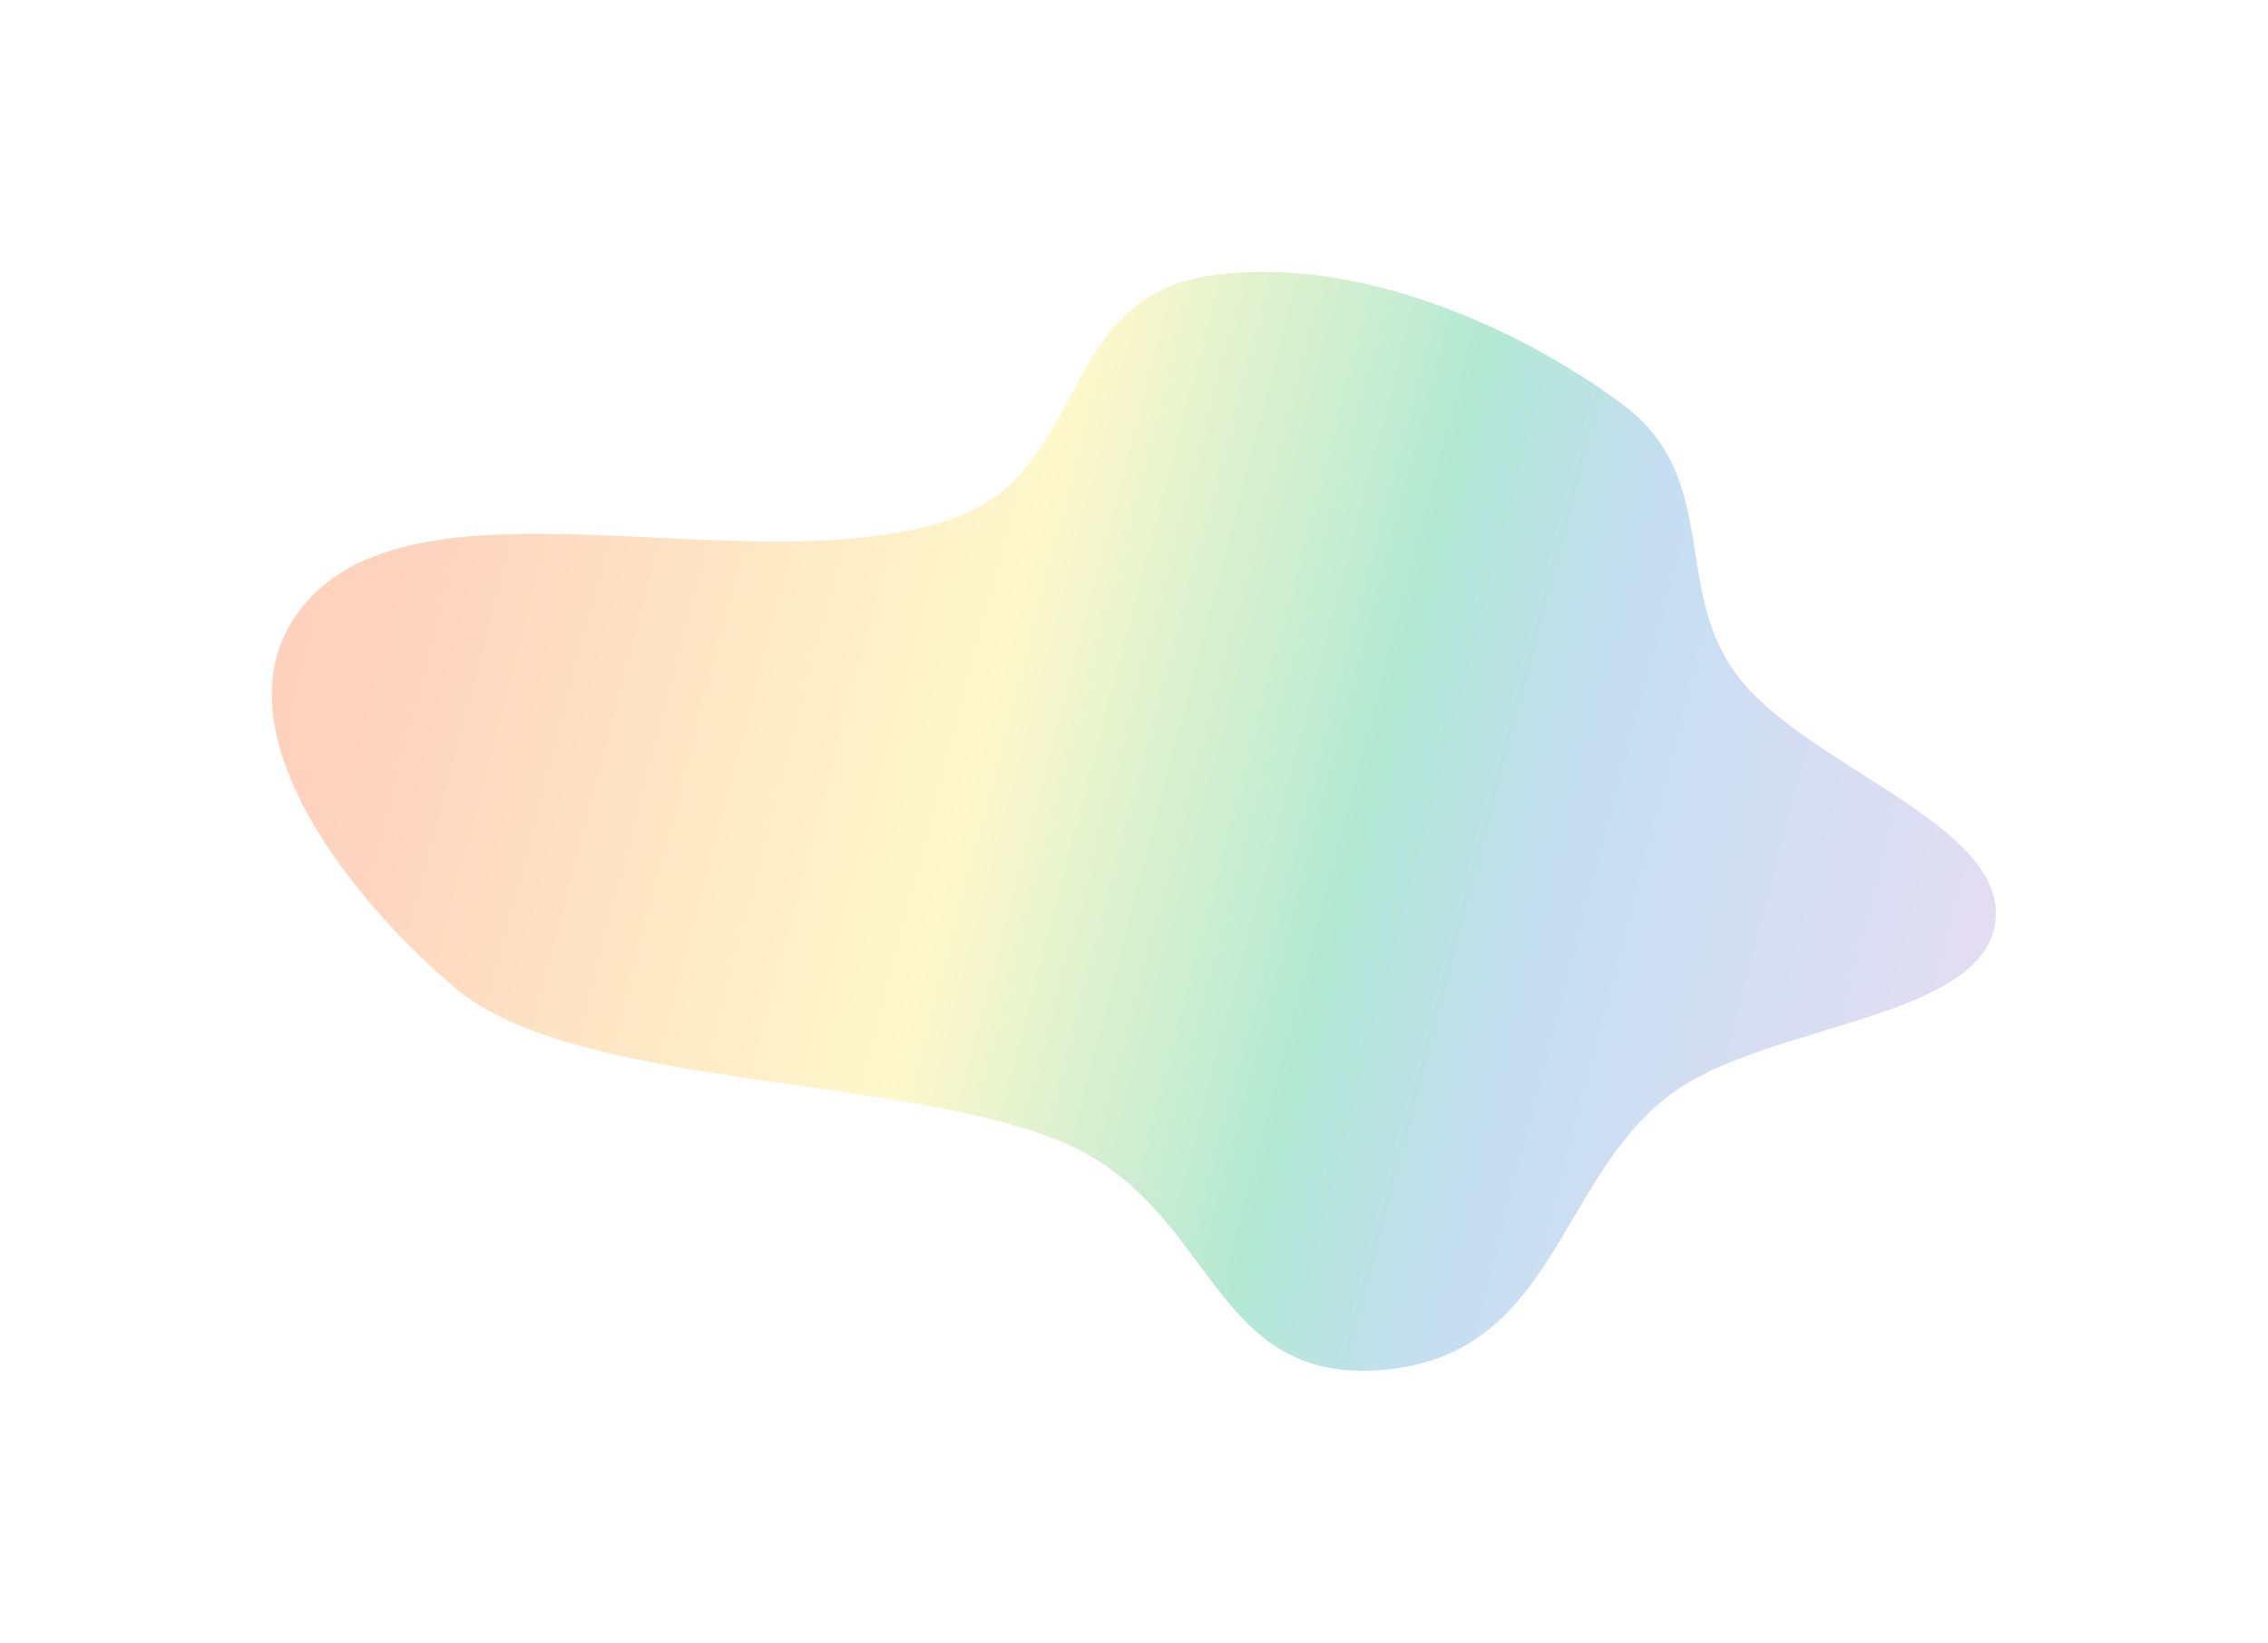 <svg width="2086" height="1511" viewBox="0 0 2086 1511" fill="none" xmlns="http://www.w3.org/2000/svg">
<g filter="url(#filter0_f_390_2123)">
<path d="M1595.78 618.565C1538.69 539.019 1581.77 438.665 1493.12 372.482C1395.05 299.266 1240.97 231.932 1107.98 254.395C972.527 277.271 999.931 433.162 878.018 476.343C701.603 538.839 407.662 434.96 291.683 543.569C187.301 641.315 297.653 804.849 417.408 907.685C527.22 1002.01 824.937 987.447 975.836 1049.89C1118.54 1108.92 1110.93 1271.87 1269.36 1260.15C1431.79 1248.13 1431.14 1083.09 1538.94 1004.75C1626.15 941.388 1821.98 938.007 1835.07 849.055C1848.49 757.999 1657.45 704.513 1595.78 618.565Z" fill="url(#paint0_linear_390_2123)" fill-opacity="0.3"/>
</g>
<defs>
<filter id="filter0_f_390_2123" x="0" y="0" width="2085.75" height="1510.75" filterUnits="userSpaceOnUse" color-interpolation-filters="sRGB">
<feFlood flood-opacity="0" result="BackgroundImageFix"/>
<feBlend mode="normal" in="SourceGraphic" in2="BackgroundImageFix" result="shape"/>
<feGaussianBlur stdDeviation="125" result="effect1_foregroundBlur_390_2123"/>
</filter>
<linearGradient id="paint0_linear_390_2123" x1="112.247" y1="438.233" x2="1890.78" y2="904.666" gradientUnits="userSpaceOnUse">
<stop stop-color="#FF5610"/>
<stop offset="0.163" stop-color="#FB722C"/>
<stop offset="0.45" stop-color="#FFEA54"/>
<stop offset="0.646" stop-color="#00B471"/>
<stop offset="0.747" stop-color="#4093D6"/>
<stop offset="1" stop-color="#B68DD6"/>
</linearGradient>
</defs>
</svg>
